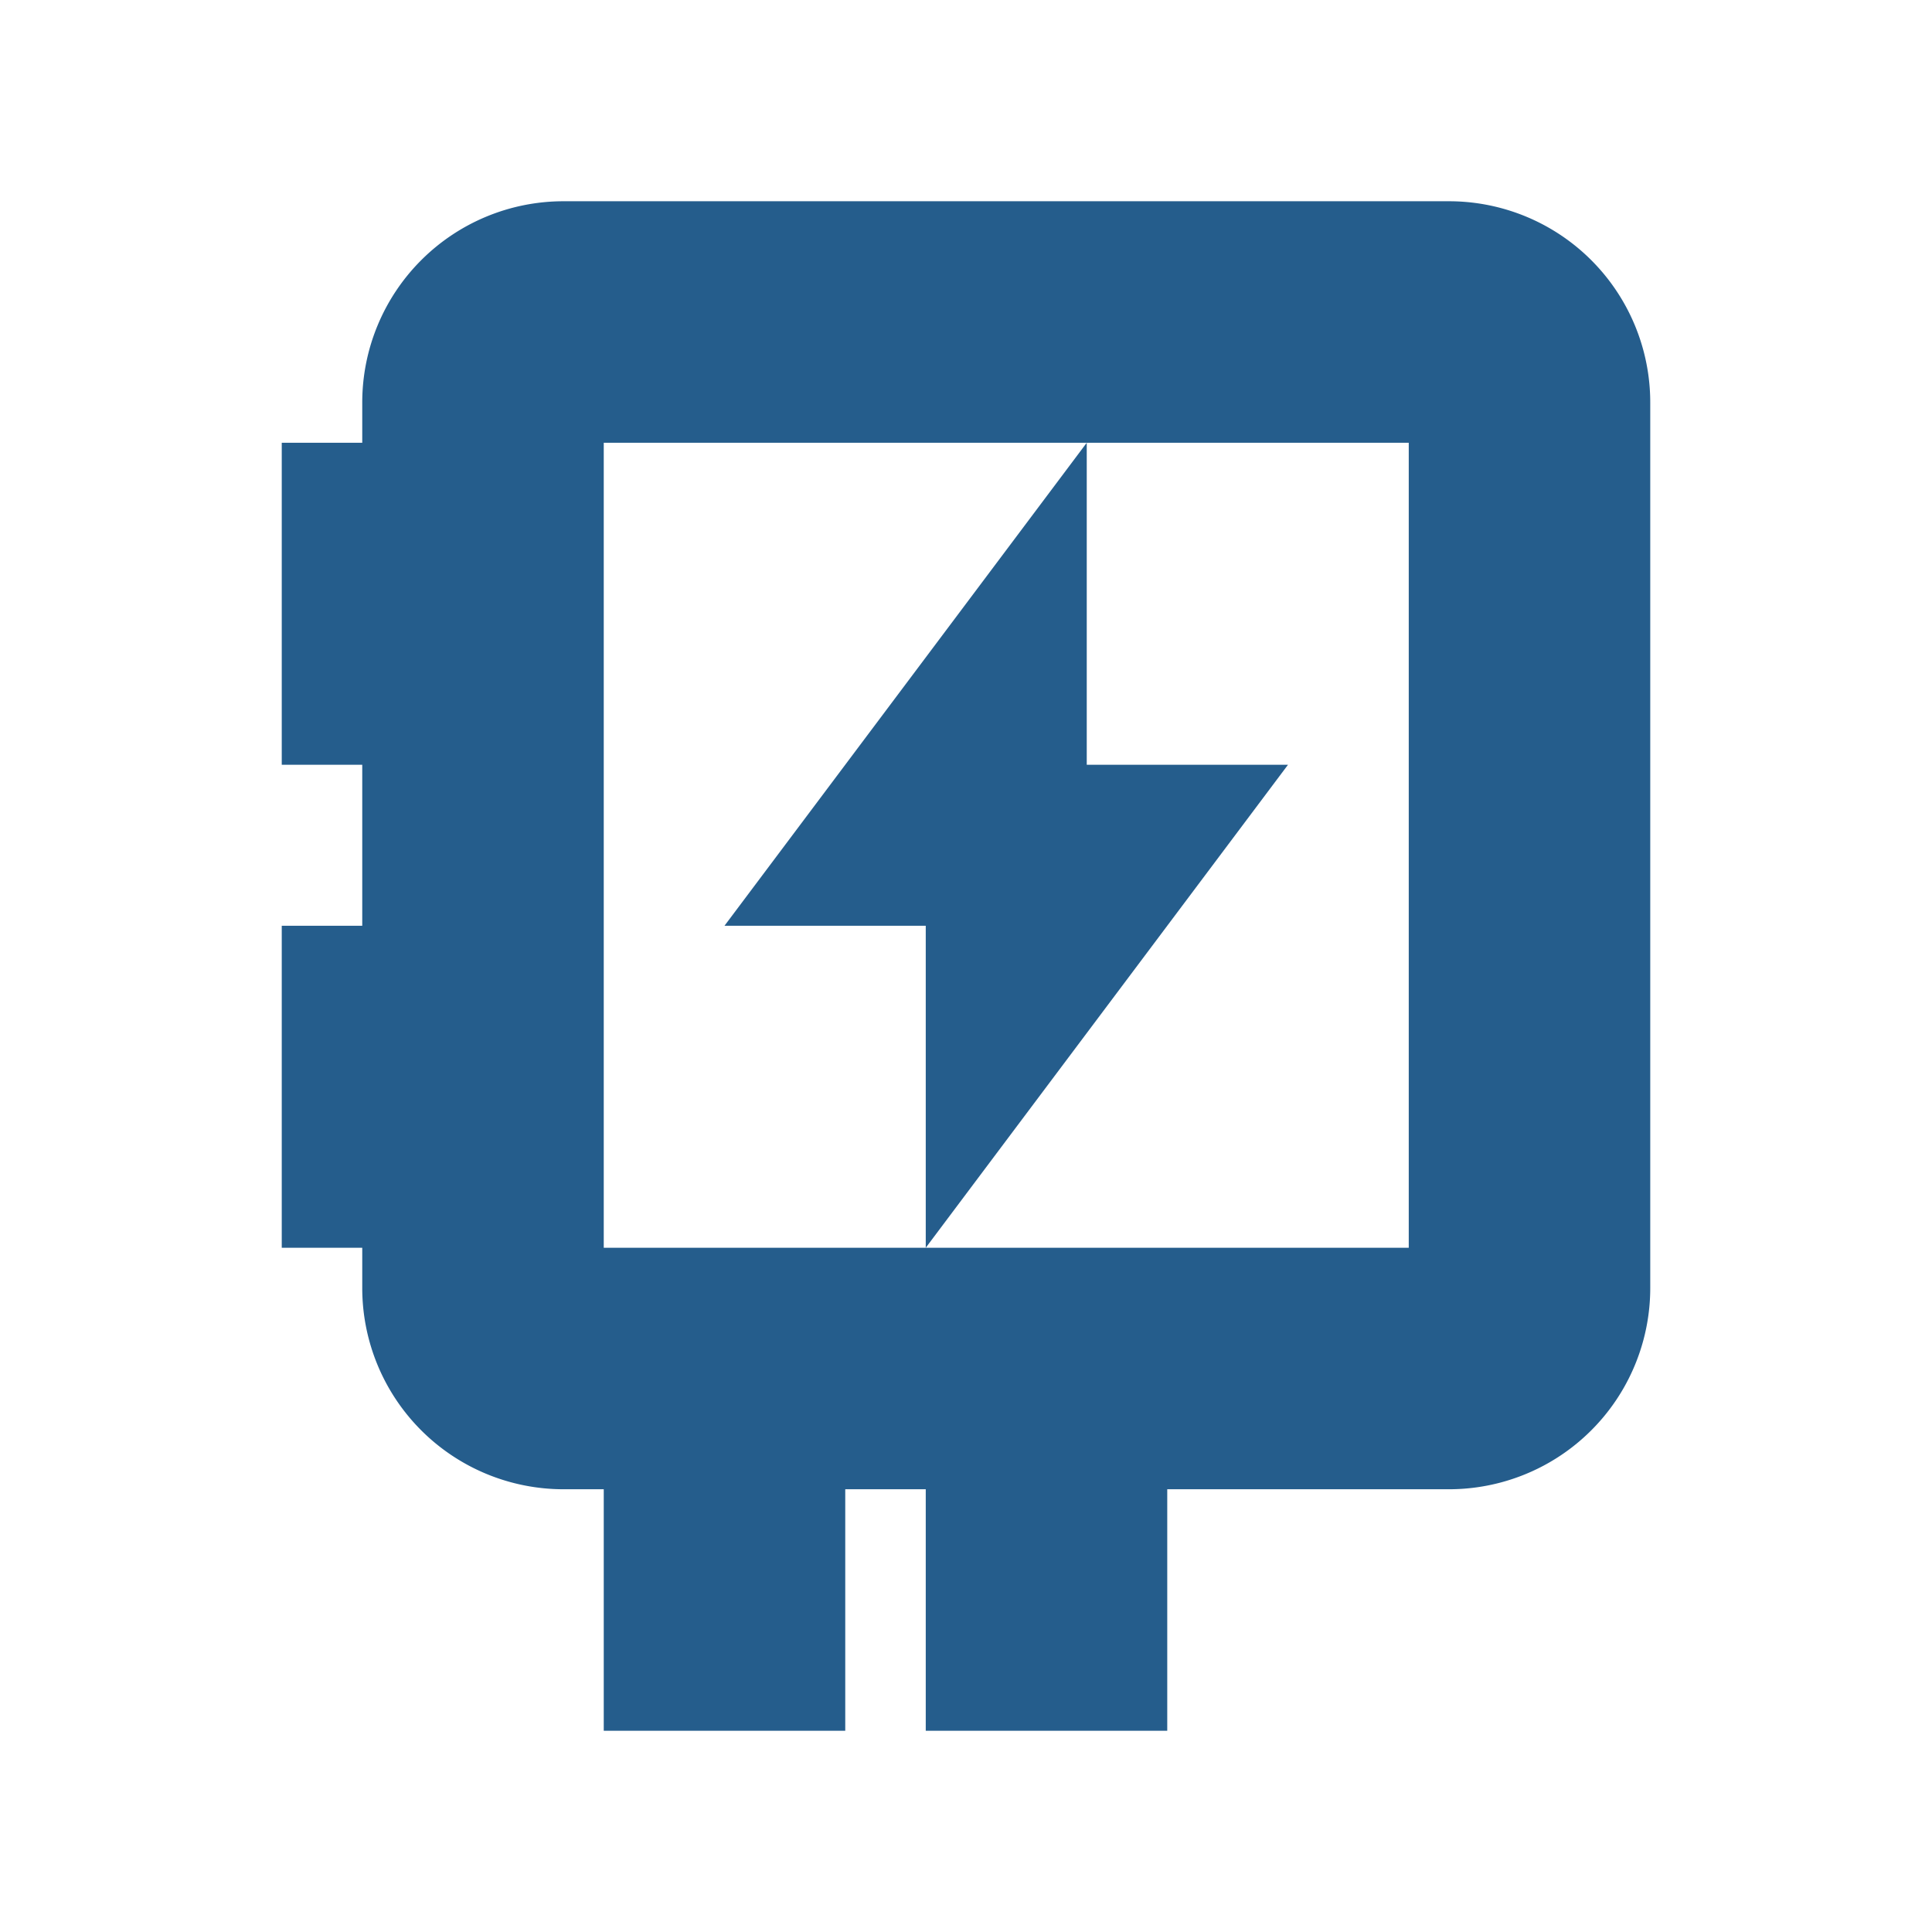 <!DOCTYPE svg PUBLIC "-//W3C//DTD SVG 1.1//EN" "http://www.w3.org/Graphics/SVG/1.1/DTD/svg11.dtd">
<!-- Uploaded to: SVG Repo, www.svgrepo.com, Transformed by: SVG Repo Mixer Tools -->
<svg width="800px" height="800px" viewBox="0 0 24 24" xmlns="http://www.w3.org/2000/svg" fill="#255d8c" stroke="#255d8c">

<g id="SVGRepo_bgCarrier" stroke-width="0"/>

<g id="SVGRepo_tracerCarrier" stroke-linecap="round" stroke-linejoin="round"/>

<g id="SVGRepo_iconCarrier">

<path d="M20,5V8H18V5H7V16H18V13h2v3a2,2,0,0,1-2,2H14v3H12V18H10v3H8V18H7a2,2,0,0,1-2-2V15H4V12H5V9H4V6H5V5A2,2,0,0,1,7,3H18A2,2,0,0,1,20,5Zm-2,7h2V9H18Zm-3-2H13V7l-3,4h2v3Z"/>

</g>

</svg>